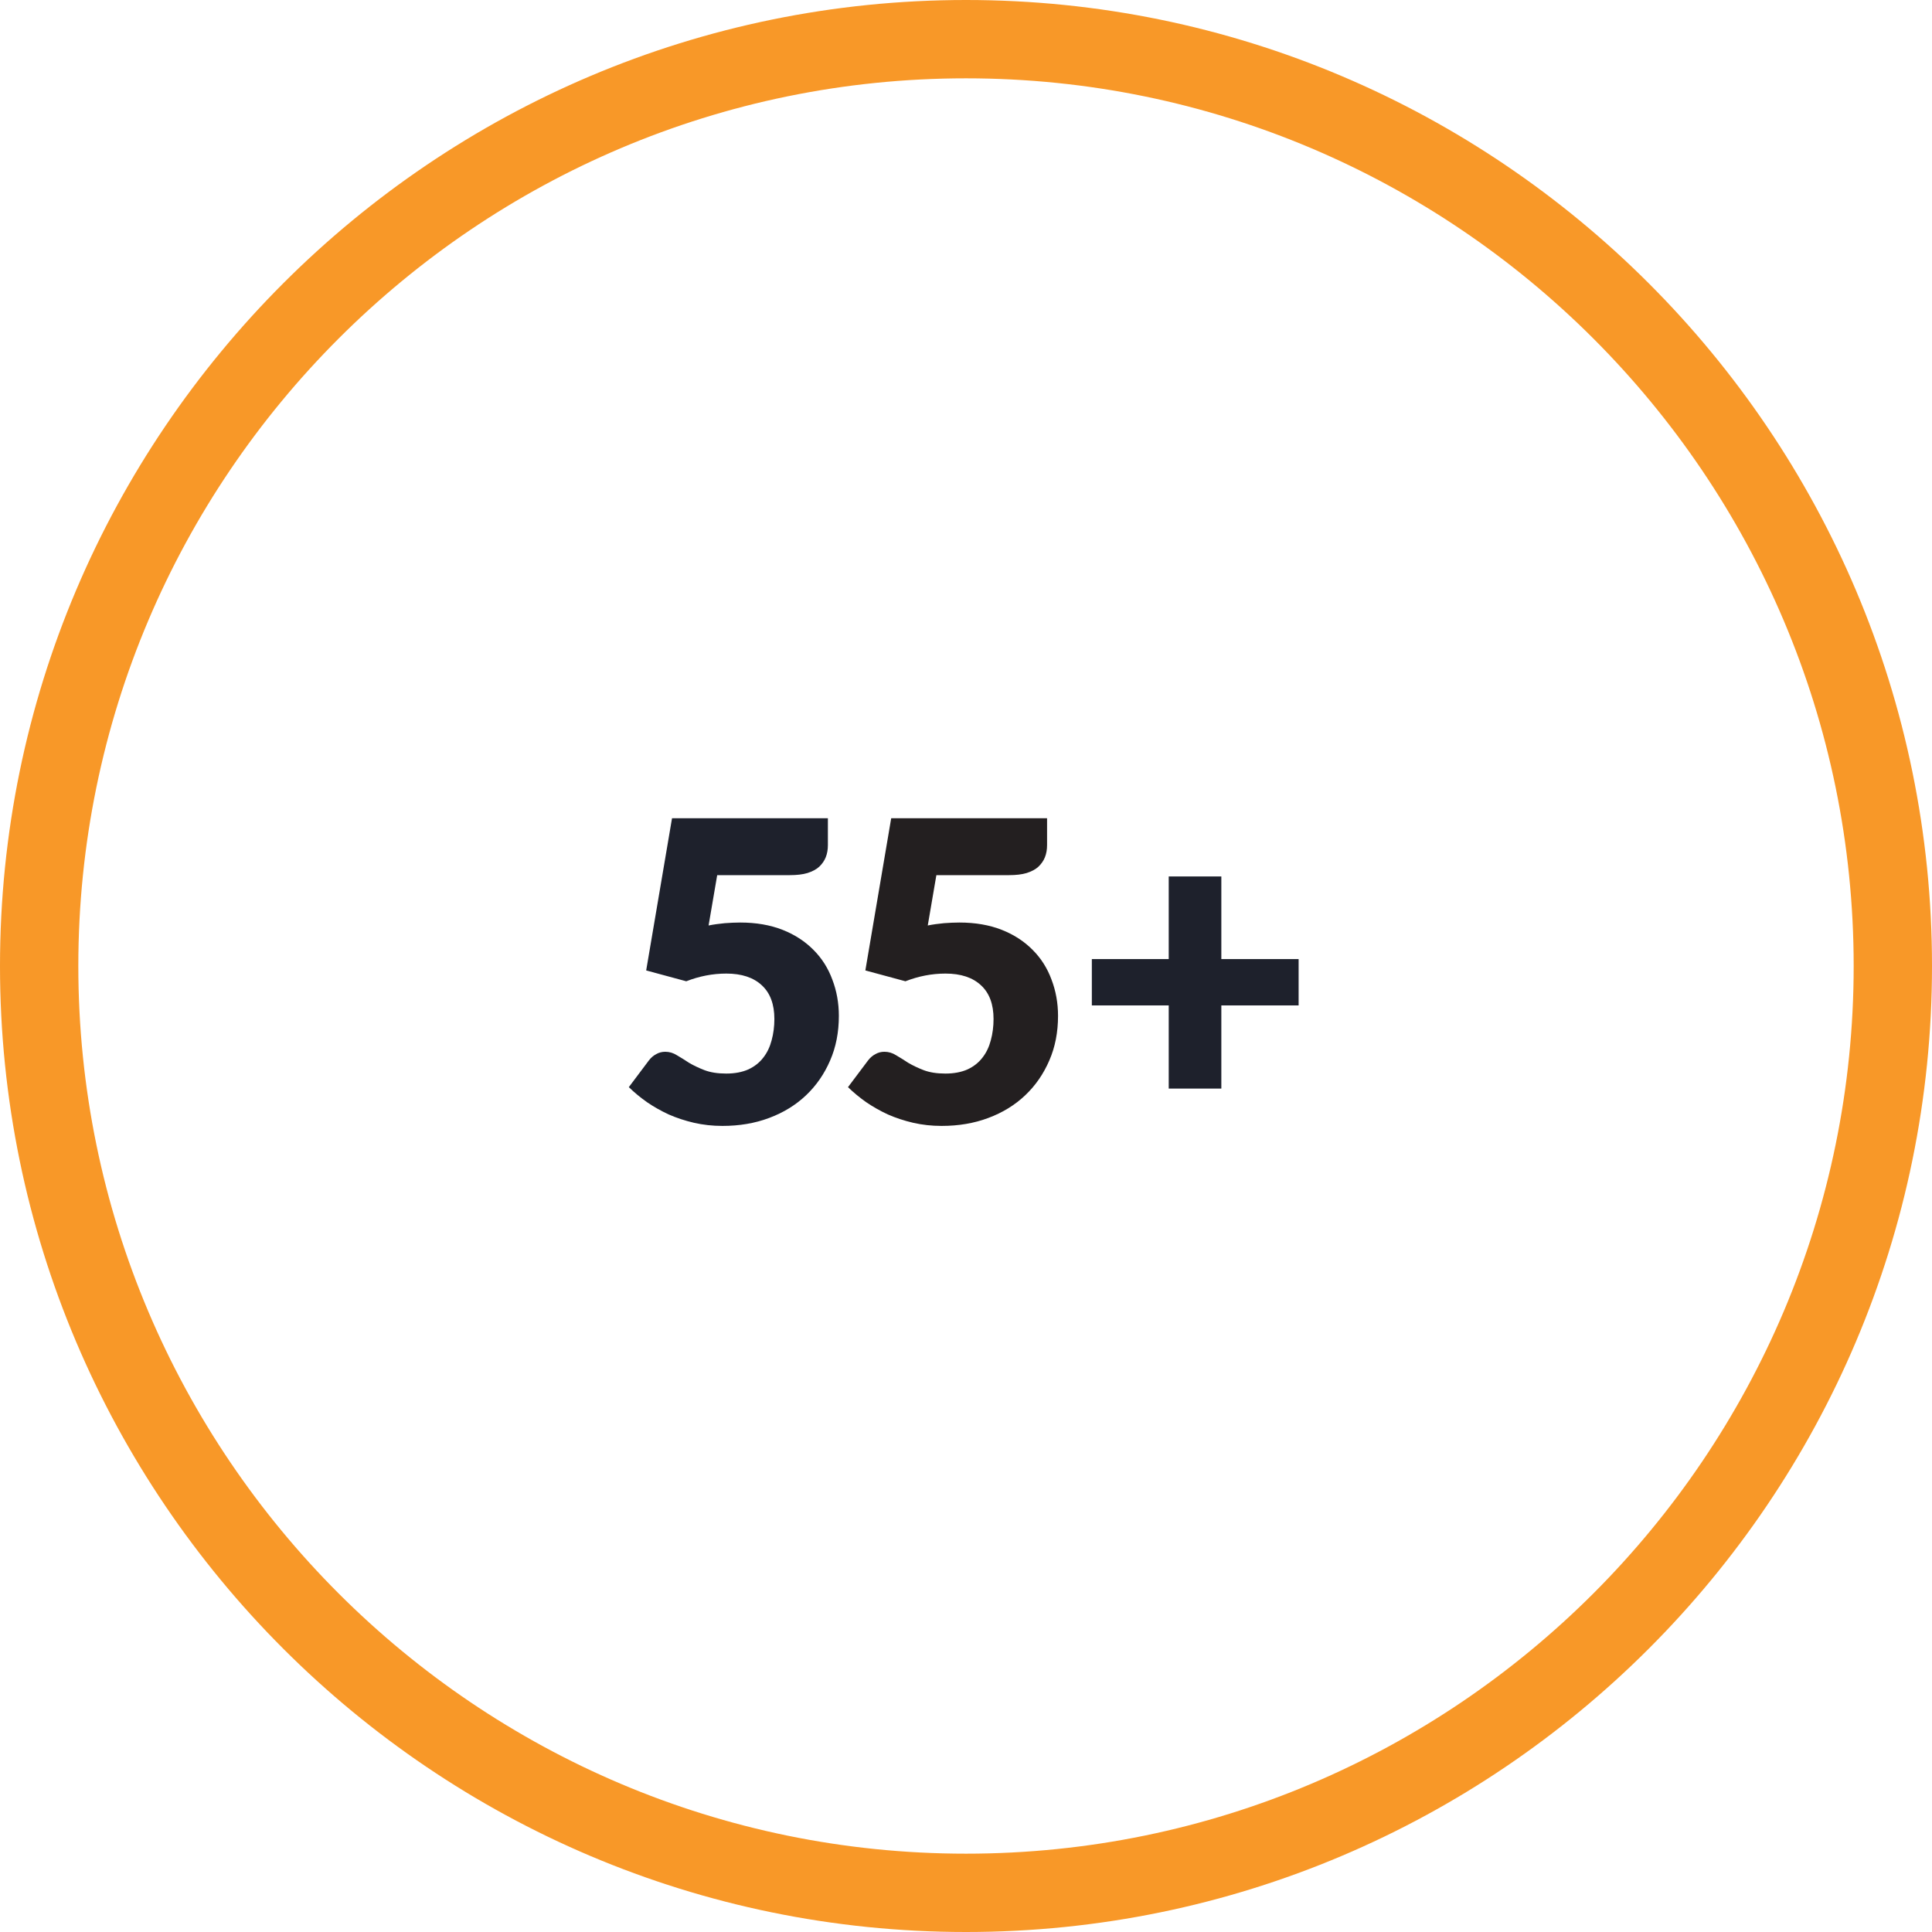 <?xml version="1.0" encoding="UTF-8"?>
<svg xmlns="http://www.w3.org/2000/svg" id="Layer_1" data-name="Layer 1" viewBox="0 0 148 148">
  <defs>
    <style>
      .cls-1 {
        fill: #231f20;
      }

      .cls-2 {
        fill: #1e212c;
      }

      .cls-3 {
        fill: #f89828;
      }
    </style>
  </defs>
  <path class="cls-3" d="M74,148C33.2,148,0,114.8,0,74S33.2,0,74,0s74,33.2,74,74-33.2,74-74,74ZM74,6C36.5,6,6,36.5,6,74s30.5,68,68,68,68-30.5,68-68S111.5,6,74,6Z"></path>
  <path class="cls-2" d="M54.26,70.9c.44-.09.86-.14,1.26-.18.41-.03.8-.05,1.18-.05,1.23,0,2.31.19,3.25.56.94.37,1.73.89,2.37,1.54.64.64,1.12,1.4,1.44,2.27.33.86.5,1.79.5,2.78,0,1.25-.22,2.39-.67,3.42-.44,1.02-1.05,1.91-1.84,2.66-.79.75-1.73,1.33-2.83,1.74-1.09.41-2.28.61-3.58.61-.76,0-1.48-.08-2.18-.24-.68-.16-1.33-.37-1.94-.64-.6-.28-1.15-.59-1.66-.94-.51-.36-.98-.75-1.39-1.15l1.54-2.05c.16-.21.35-.37.56-.48.21-.12.44-.18.69-.18.32,0,.62.09.9.27.29.17.6.36.93.58.34.2.74.39,1.18.56.45.17,1,.26,1.66.26s1.23-.11,1.7-.32c.47-.22.85-.52,1.14-.9.3-.38.51-.83.64-1.33.14-.51.21-1.06.21-1.63,0-1.13-.32-1.99-.96-2.58-.64-.6-1.55-.9-2.72-.9-1.05,0-2.07.2-3.07.59l-3.07-.83,1.98-11.66h11.94v2.05c0,.34-.05.65-.16.93-.11.28-.28.52-.51.74-.22.2-.52.36-.9.48-.37.11-.82.16-1.34.16h-5.57l-.66,3.86Z"></path>
  <polygon class="cls-2" points="99.48 77.02 93.56 77.02 93.56 83.39 89.53 83.39 89.53 77.02 83.64 77.02 83.64 73.47 89.53 73.47 89.53 67.14 93.56 67.14 93.56 73.47 99.48 73.47 99.48 77.02"></polygon>
  <path class="cls-1" d="M71.05,70.9c.44-.09.86-.14,1.26-.18.41-.03.8-.05,1.18-.05,1.23,0,2.31.19,3.25.56.94.37,1.73.89,2.37,1.54.64.64,1.12,1.4,1.44,2.27.33.86.5,1.79.5,2.78,0,1.25-.22,2.39-.67,3.42-.44,1.02-1.05,1.91-1.84,2.66-.79.75-1.73,1.33-2.83,1.74-1.09.41-2.28.61-3.58.61-.76,0-1.48-.08-2.18-.24-.68-.16-1.33-.37-1.94-.64-.6-.28-1.15-.59-1.66-.94-.51-.36-.98-.75-1.39-1.15l1.54-2.05c.16-.21.35-.37.56-.48.21-.12.44-.18.69-.18.32,0,.62.09.9.27.29.17.6.36.93.58.34.2.74.39,1.18.56.45.17,1,.26,1.66.26s1.23-.11,1.7-.32c.47-.22.85-.52,1.14-.9.3-.38.51-.83.64-1.33.14-.51.21-1.06.21-1.63,0-1.13-.32-1.99-.96-2.58-.64-.6-1.55-.9-2.72-.9-1.05,0-2.07.2-3.07.59l-3.07-.83,1.98-11.66h11.94v2.05c0,.34-.05.65-.16.93-.11.28-.28.52-.51.74-.22.2-.52.36-.9.48-.37.11-.82.16-1.34.16h-5.57l-.66,3.86Z"></path>
</svg>

